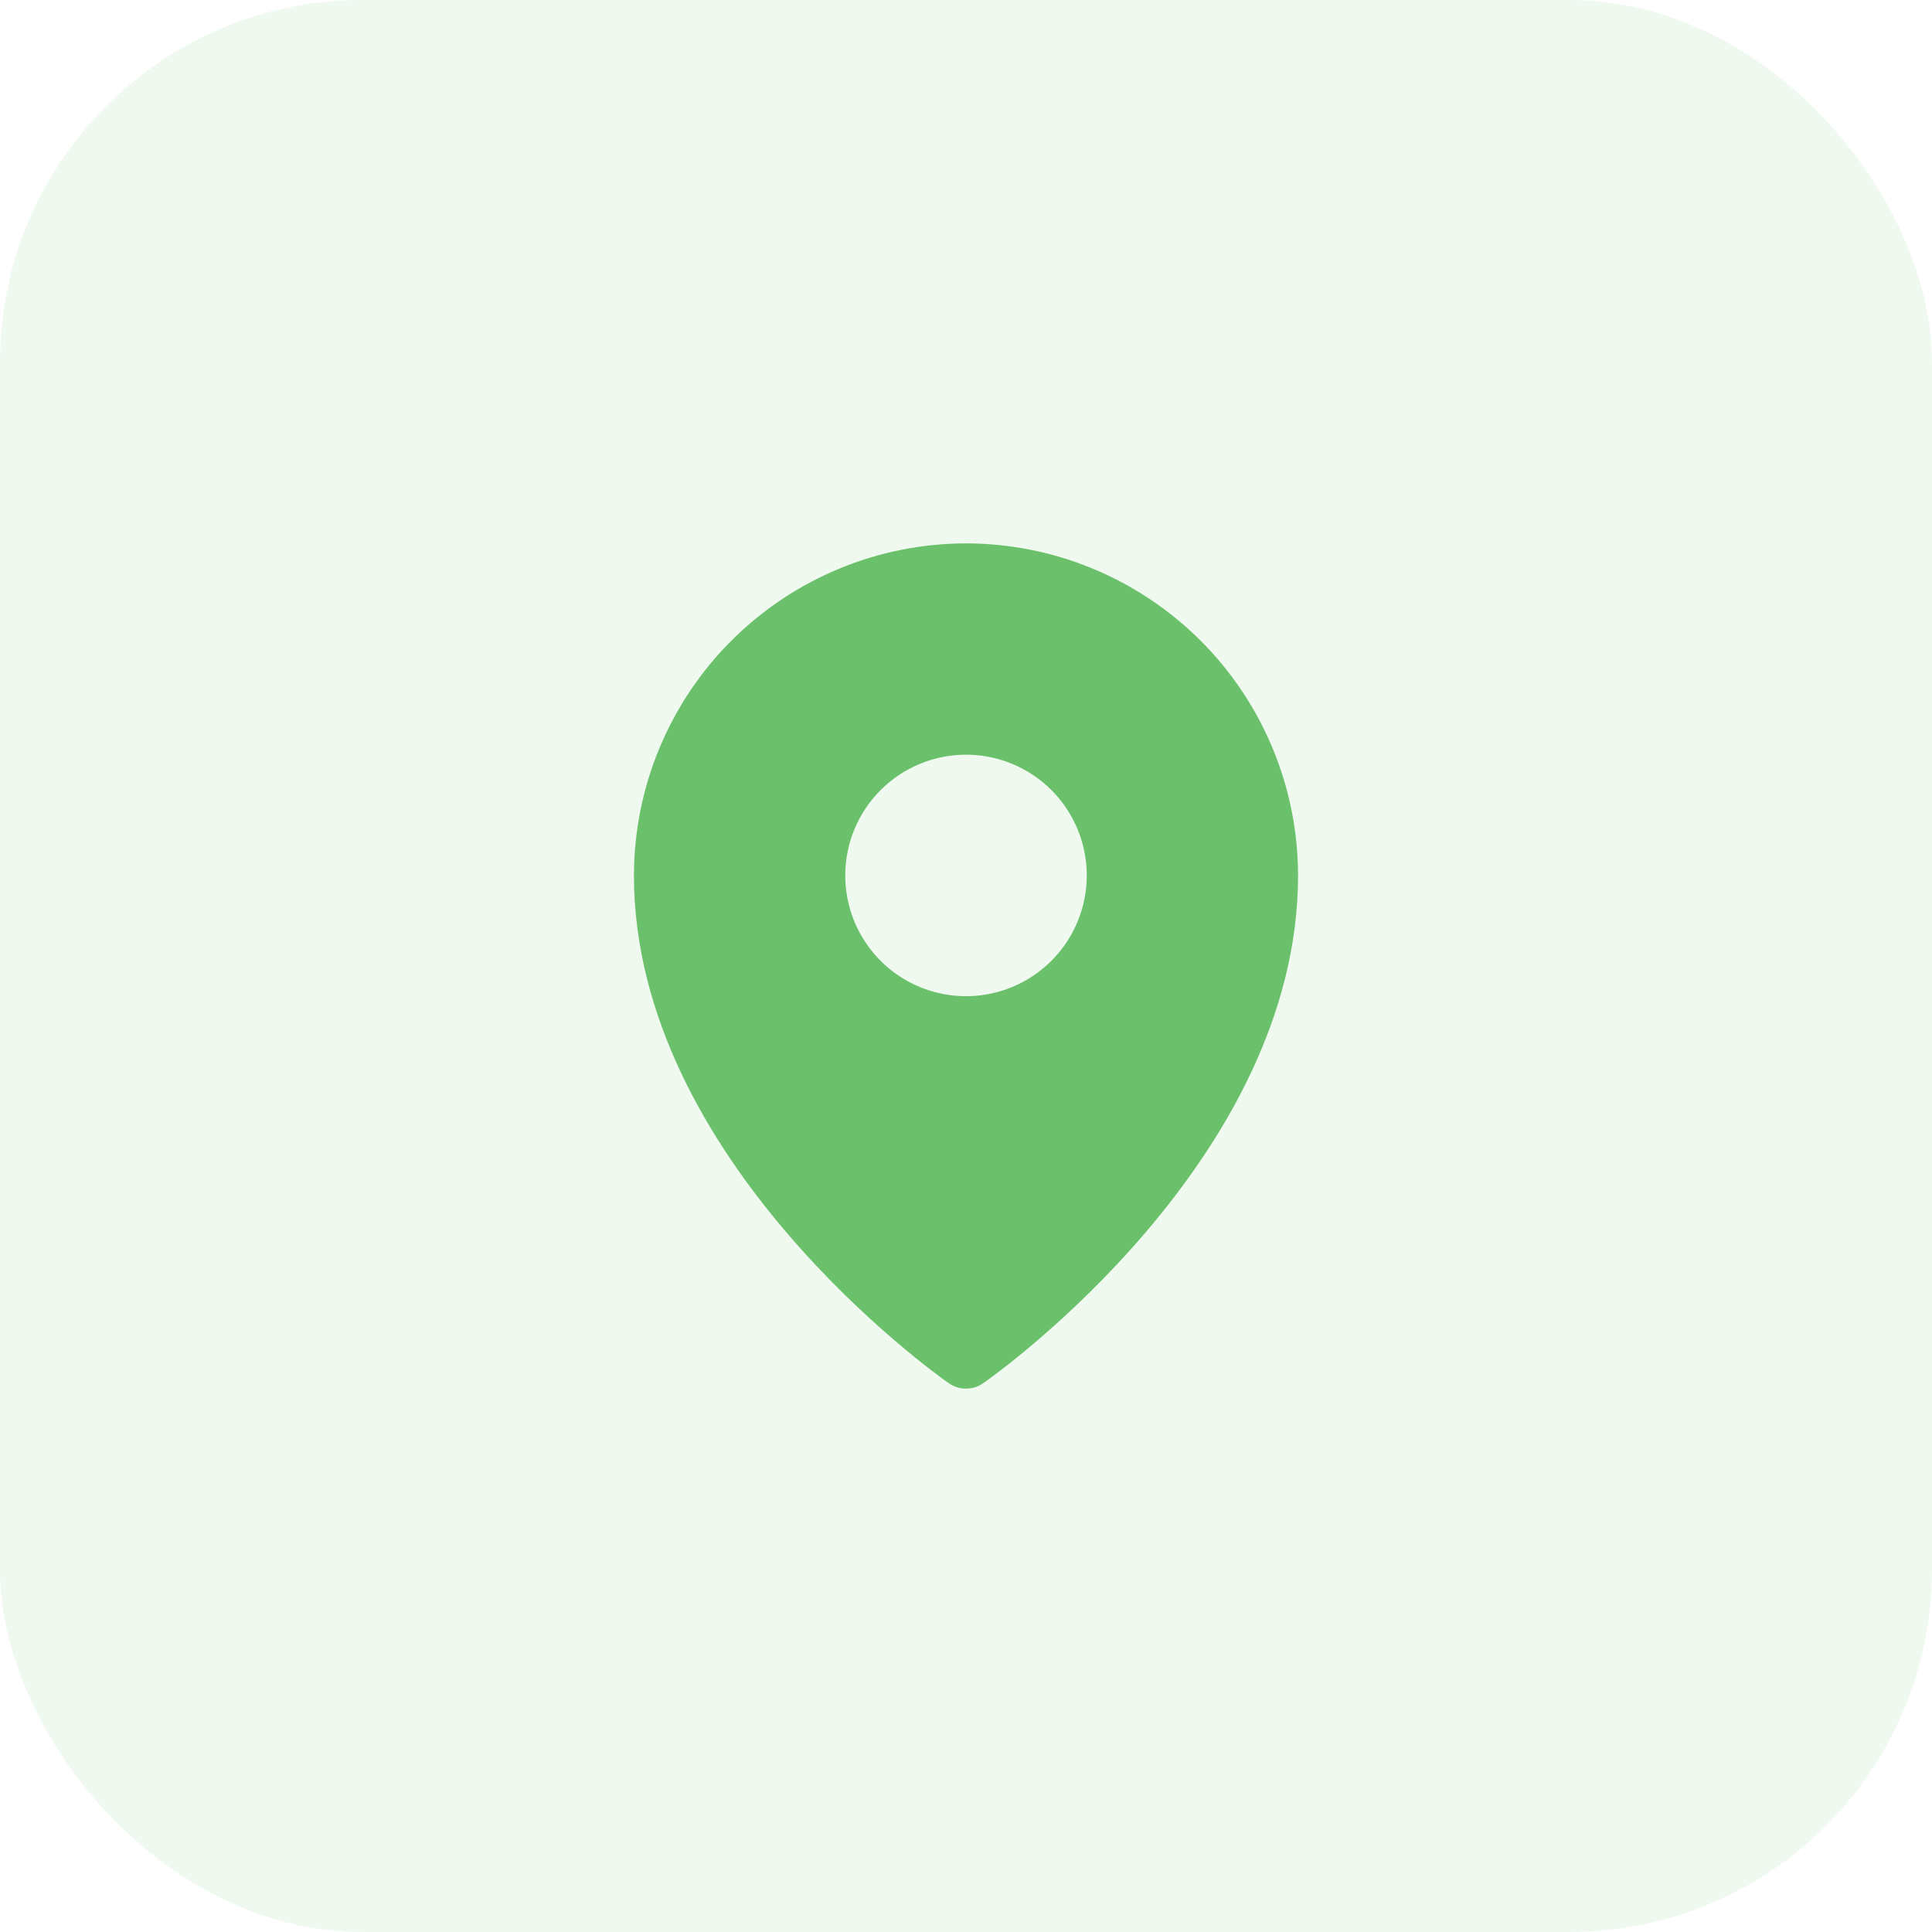 <?xml version="1.0" encoding="UTF-8"?> <svg xmlns="http://www.w3.org/2000/svg" width="80" height="80" viewBox="0 0 80 80" fill="none"><rect width="80" height="80" rx="15" fill="#6BC16B" fill-opacity="0.1"></rect><g clip-path="url(#clip0_93_705)"><path d="M40 22.5C36.355 22.504 32.86 23.954 30.282 26.532C27.704 29.11 26.254 32.605 26.25 36.25C26.25 48.016 38.75 56.902 39.283 57.273C39.493 57.421 39.743 57.5 40 57.5C40.257 57.5 40.507 57.421 40.717 57.273C41.25 56.902 53.75 48.016 53.75 36.25C53.746 32.605 52.296 29.11 49.718 26.532C47.14 23.954 43.645 22.504 40 22.5ZM40 31.25C40.989 31.25 41.956 31.543 42.778 32.093C43.6 32.642 44.241 33.423 44.619 34.337C44.998 35.25 45.097 36.255 44.904 37.225C44.711 38.195 44.235 39.086 43.535 39.785C42.836 40.485 41.945 40.961 40.975 41.154C40.005 41.347 39 41.248 38.087 40.869C37.173 40.491 36.392 39.85 35.843 39.028C35.293 38.206 35 37.239 35 36.25C35 34.924 35.527 33.652 36.465 32.715C37.402 31.777 38.674 31.25 40 31.25Z" fill="#6BC16B"></path></g><defs><clipPath id="clip0_93_705"><rect width="40" height="40" fill="white" transform="translate(20 20)"></rect></clipPath></defs></svg> 